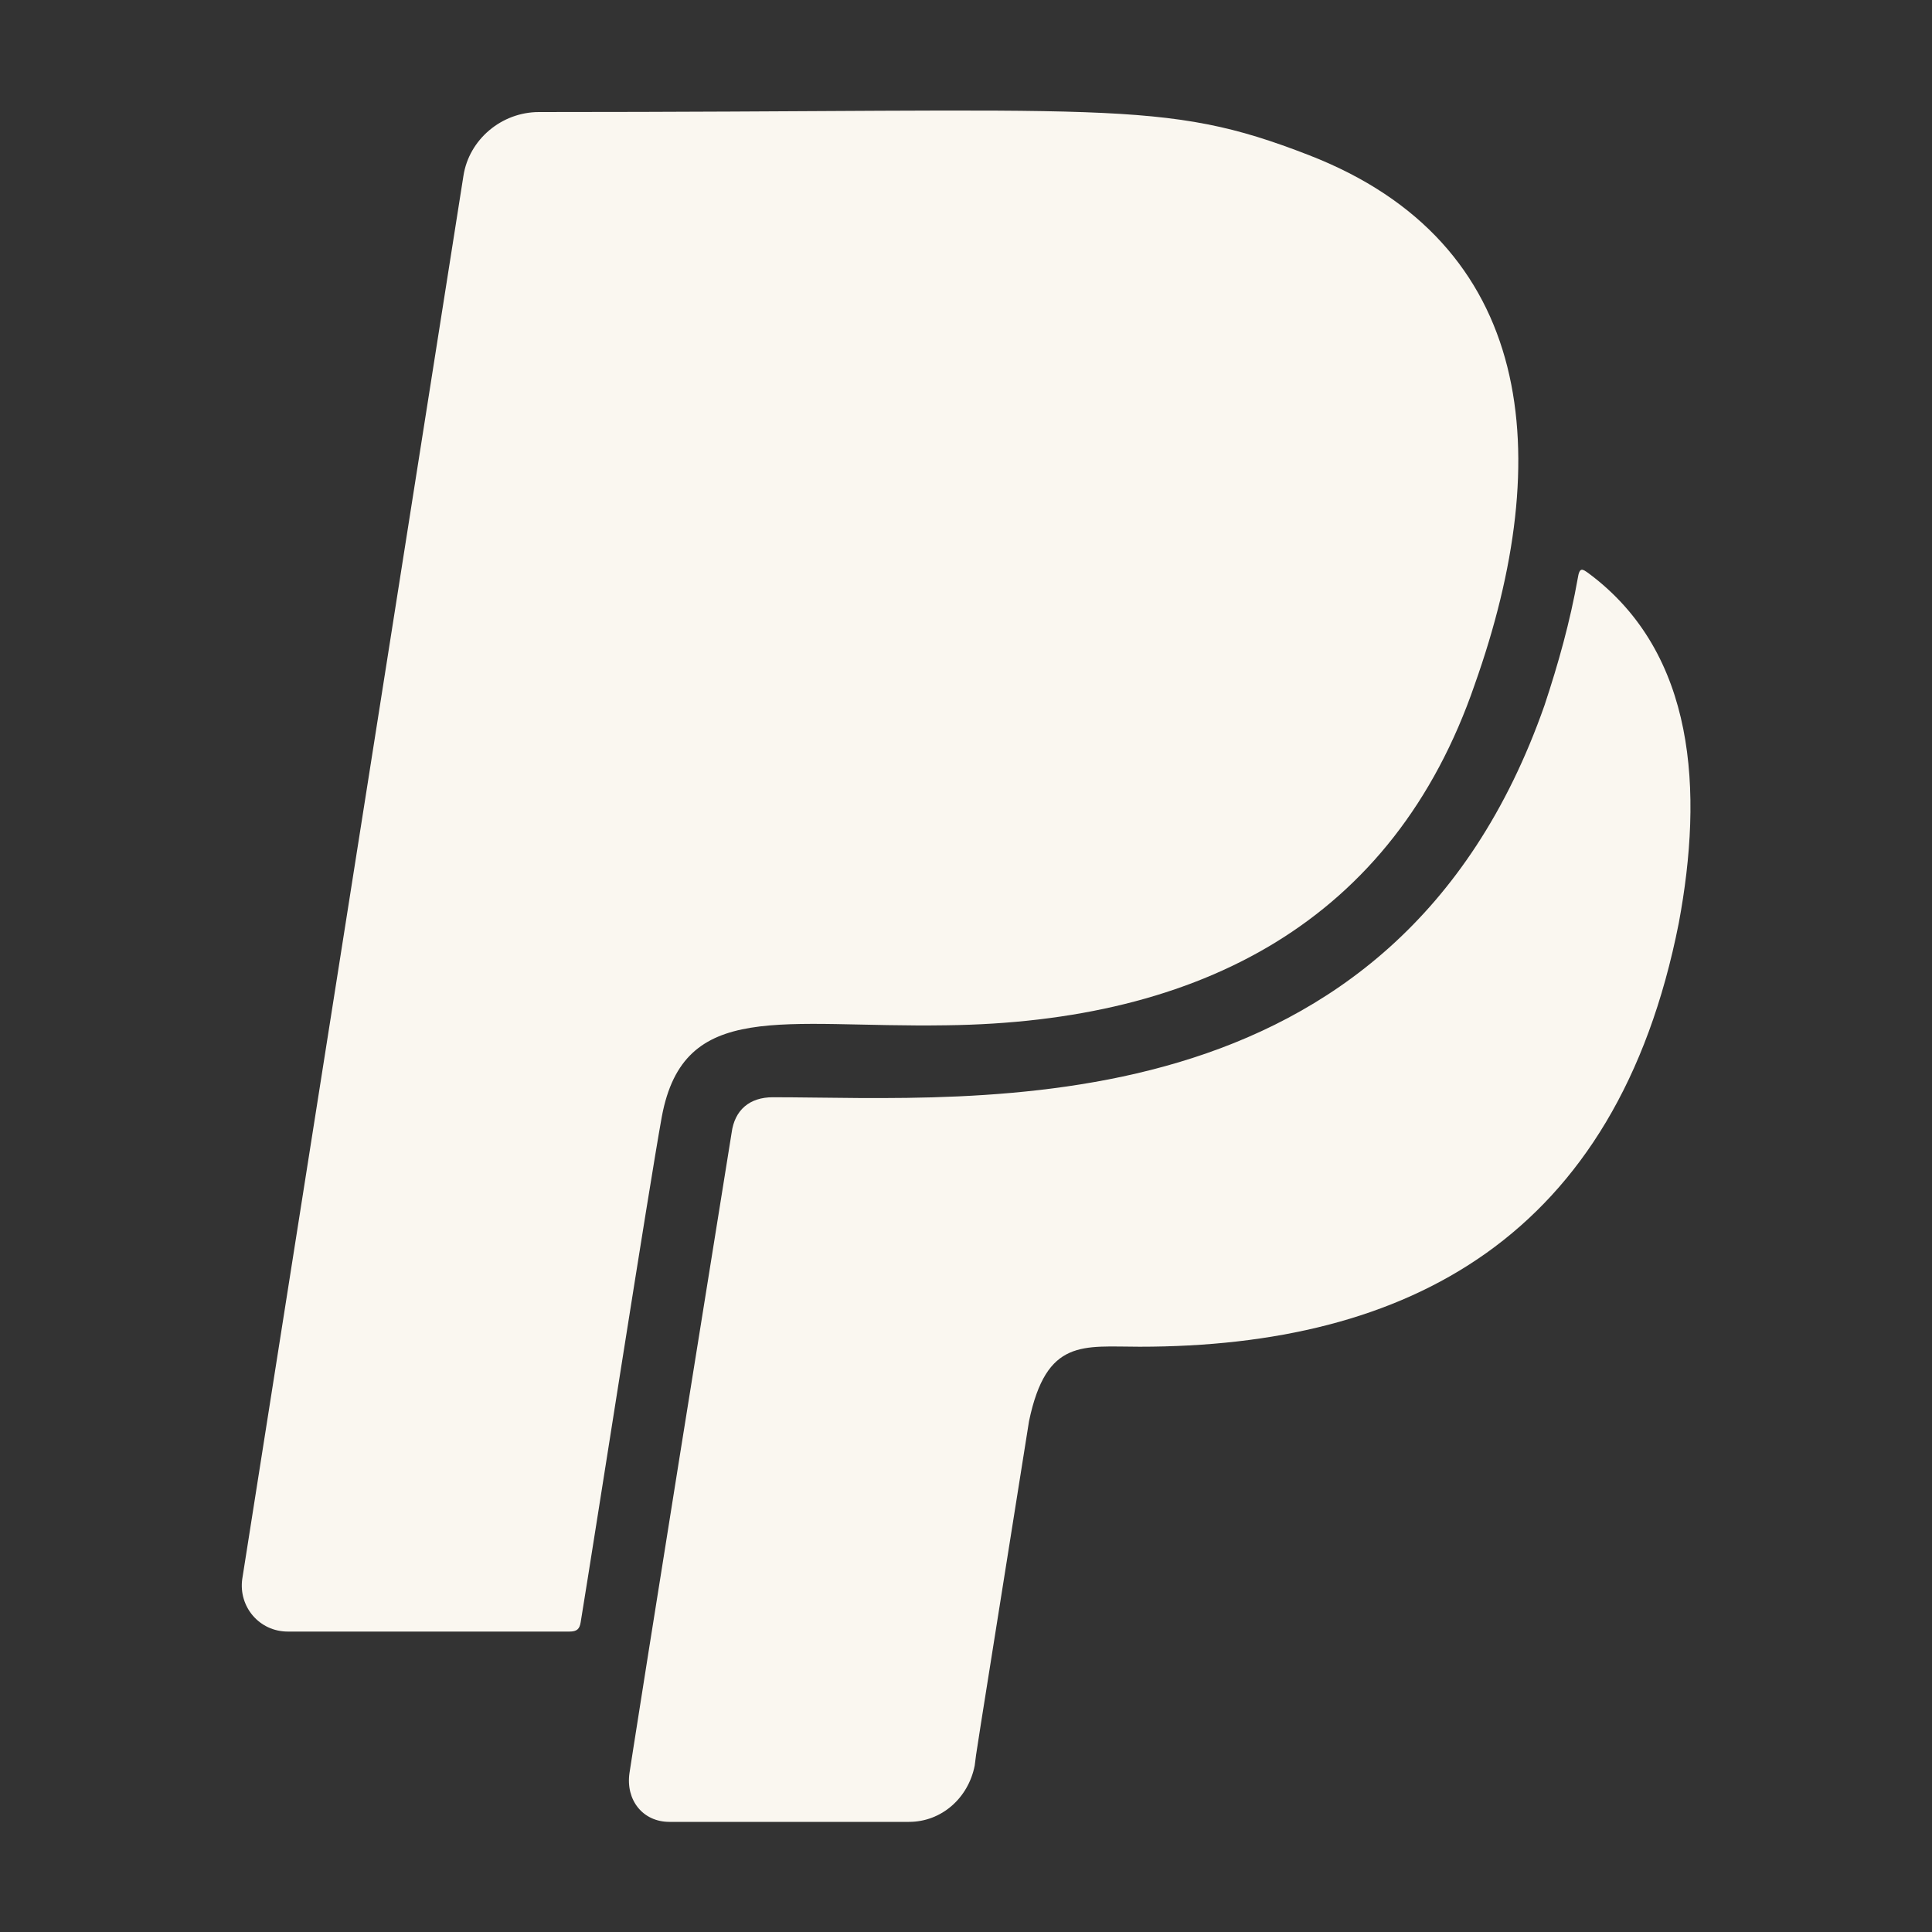 <svg width="16" height="16" viewBox="0 0 16 16" fill="none" xmlns="http://www.w3.org/2000/svg">
<rect x="0" y="0" width="16" height="16" fill="#333333" stroke="none"/>
<path d="M5.481 9.247C5.372 9.847 4.938 12.644 4.809 13.434C4.8 13.491 4.778 13.512 4.716 13.512H2.384C2.147 13.512 1.975 13.306 2.006 13.078L3.838 1.456C3.884 1.156 4.153 0.928 4.463 0.928C9.222 0.928 9.622 0.812 10.838 1.284C12.716 2.012 12.888 3.769 12.213 5.669C11.541 7.625 9.947 8.466 7.834 8.491C6.478 8.512 5.663 8.272 5.481 9.247ZM13.159 4.75C13.103 4.709 13.081 4.694 13.066 4.791C13.003 5.147 12.906 5.494 12.791 5.841C11.544 9.397 8.088 9.087 6.4 9.087C6.209 9.087 6.084 9.191 6.059 9.381C5.353 13.769 5.213 14.684 5.213 14.684C5.181 14.906 5.322 15.088 5.544 15.088H7.528C7.797 15.088 8.019 14.891 8.072 14.622C8.094 14.453 8.038 14.812 8.522 11.769C8.666 11.081 8.969 11.153 9.438 11.153C11.656 11.153 13.388 10.253 13.903 7.644C14.106 6.556 14.047 5.412 13.159 4.75Z" fill="#FAF7F0"/>
</svg>
